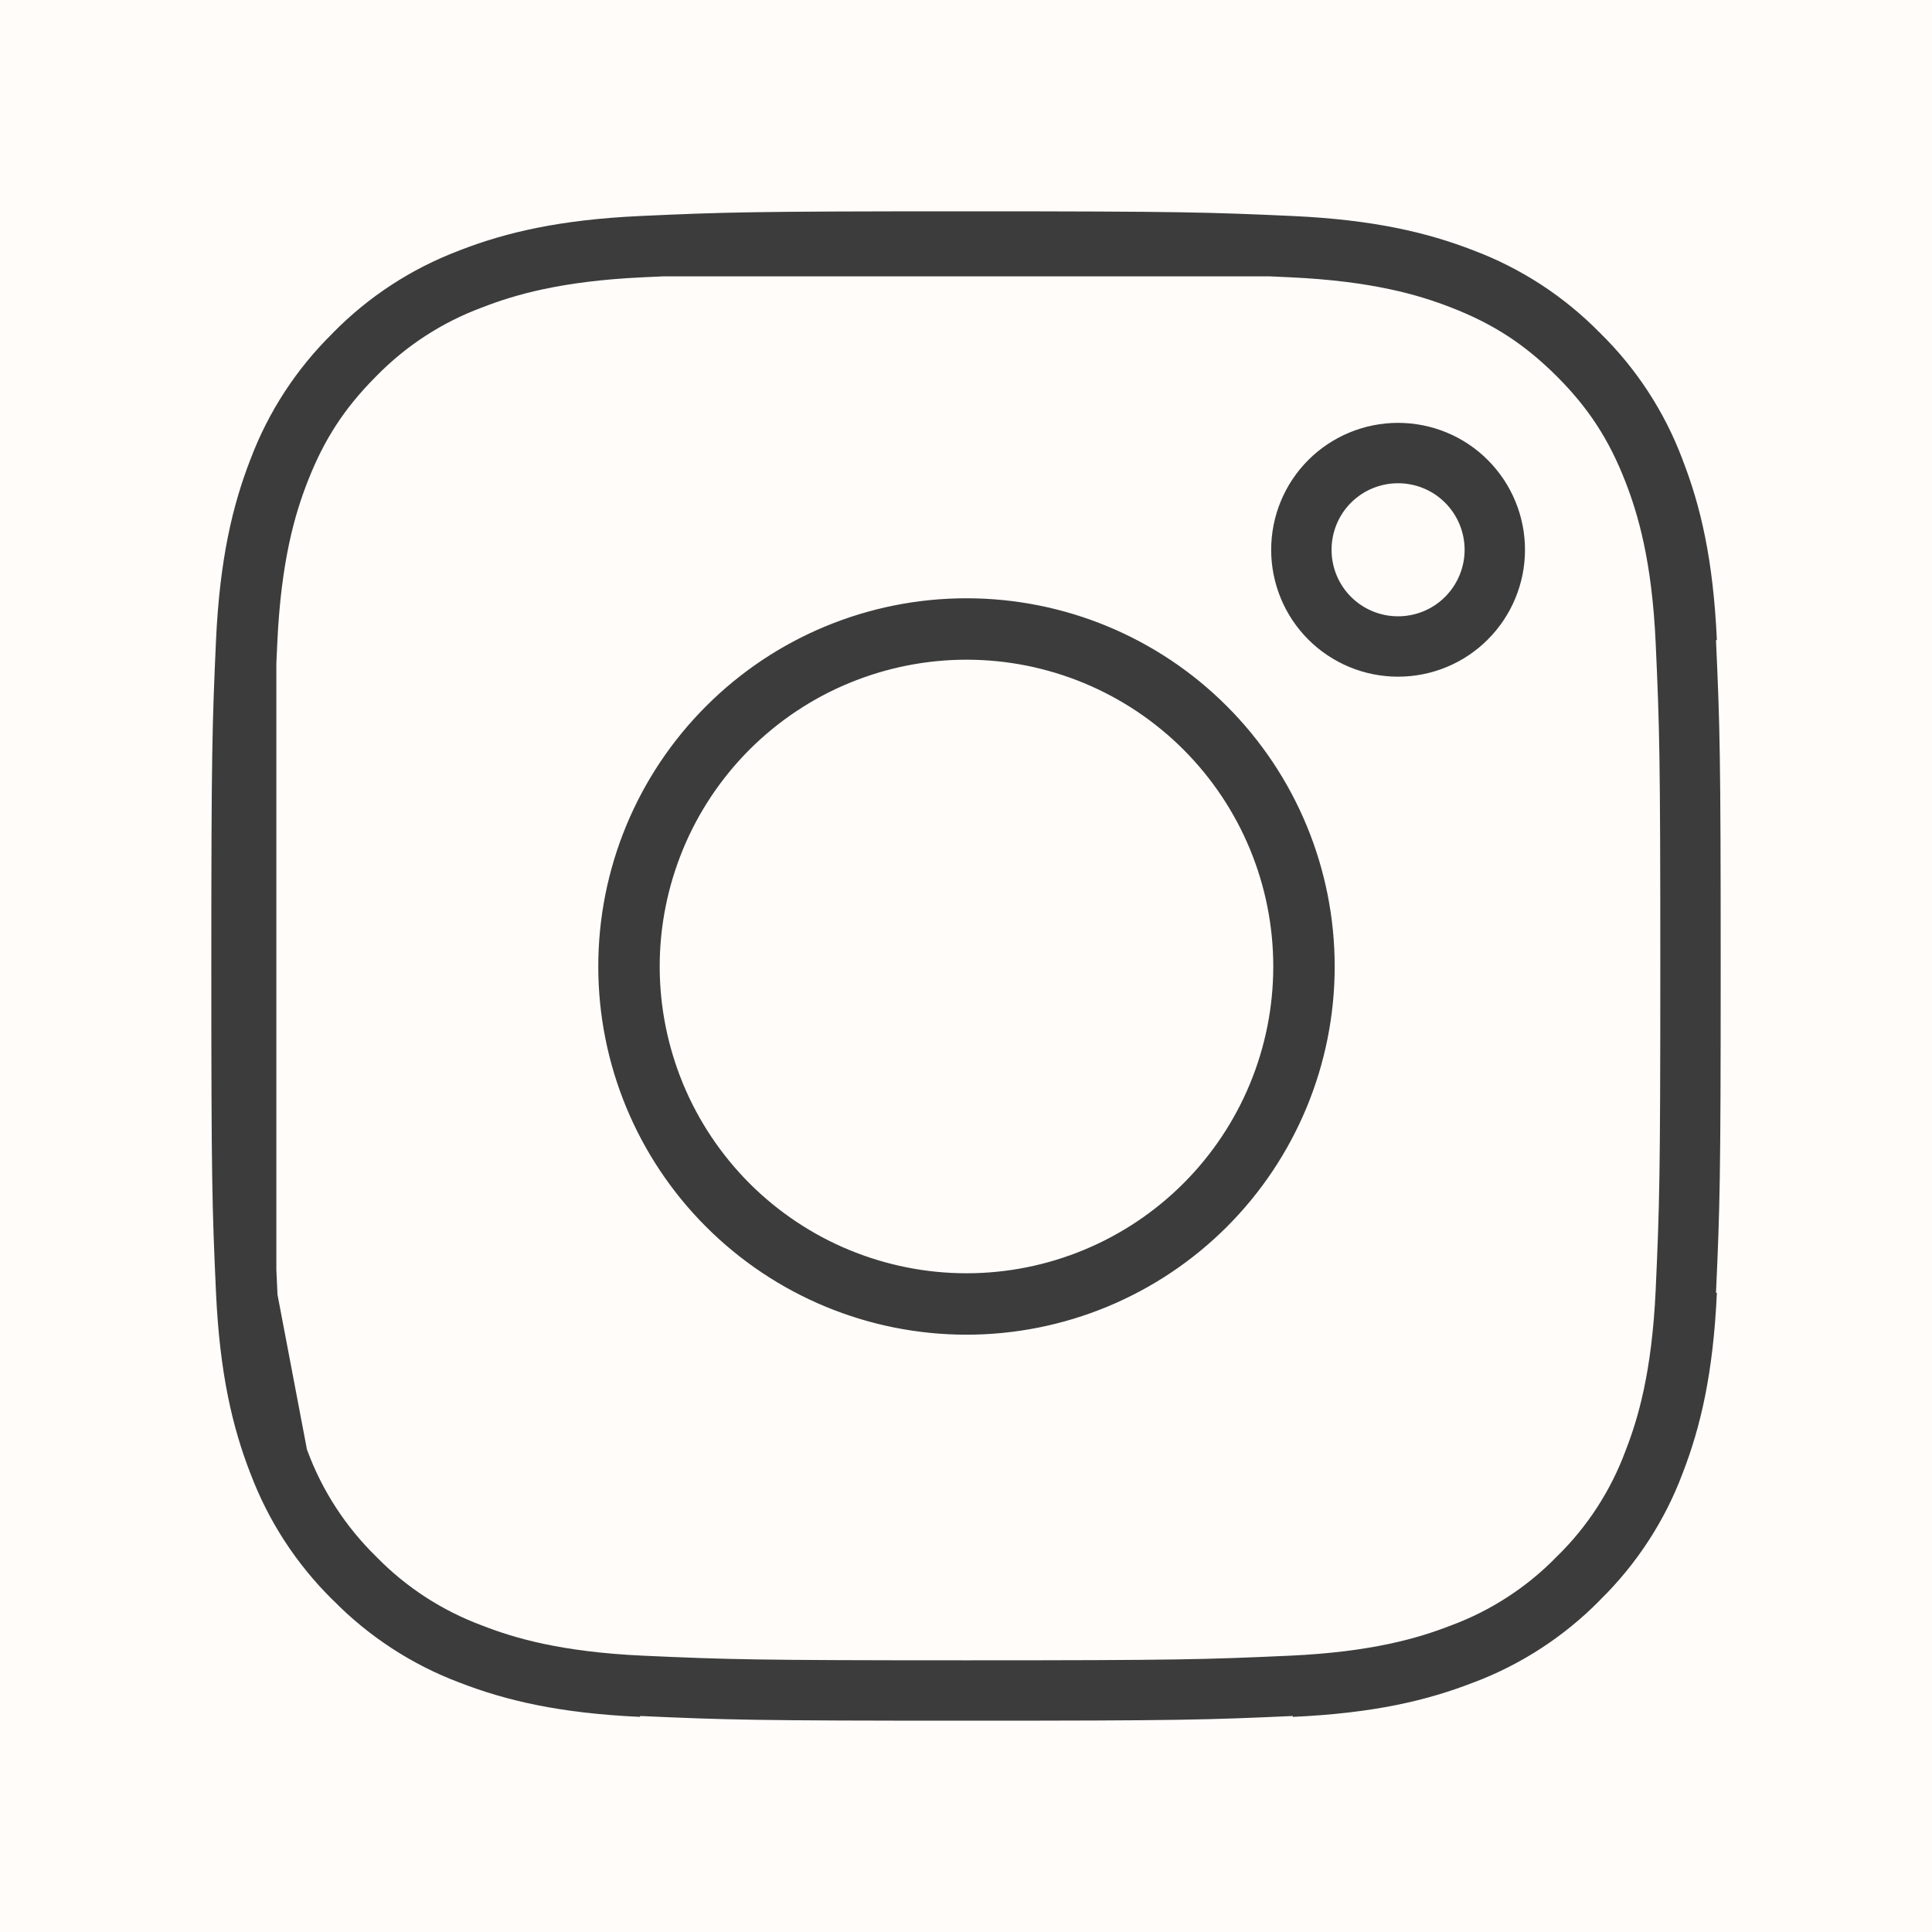 <?xml version="1.0" encoding="UTF-8"?> <svg xmlns="http://www.w3.org/2000/svg" width="24" height="24" viewBox="0 0 24 24" fill="none"><rect width="24" height="24" fill="#FFFCFA"></rect><path d="M3.058 7.969C3.103 7 3.254 6.376 3.459 5.846L3.462 5.839C3.665 5.299 3.984 4.811 4.395 4.407L4.401 4.401L4.406 4.395C4.81 3.984 5.299 3.666 5.838 3.463L5.847 3.459C6.376 3.254 6.999 3.103 7.968 3.058M3.058 7.969C3.012 9.003 3 9.324 3 12.006C3 14.689 3.011 15.009 3.058 16.043M3.058 7.969L3.058 8.23M3.463 18.174C3.666 18.713 3.984 19.201 4.395 19.606L4.401 19.611L4.407 19.617C4.811 20.028 5.299 20.347 5.839 20.55L5.847 20.553C6.376 20.758 7 20.909 7.968 20.953M3.463 18.174L3.459 18.165C3.254 17.636 3.103 17.012 3.058 16.043M3.463 18.174L3.451 18.11M3.058 16.043L3.074 16.127M3.058 16.043L3.058 15.782M3.451 18.11L3.074 16.127M3.451 18.11C3.291 17.687 3.126 17.098 3.074 16.127M3.451 18.11C3.456 18.125 3.462 18.139 3.468 18.154C3.67 18.7 3.992 19.195 4.409 19.603C4.816 20.02 5.311 20.341 5.858 20.544C6.296 20.715 6.914 20.893 7.968 20.942C9.032 20.99 9.361 21 12.006 21C14.651 21 14.98 20.99 16.044 20.942C17.099 20.893 17.716 20.714 18.154 20.544C18.7 20.342 19.196 20.02 19.603 19.603C20.02 19.196 20.341 18.701 20.544 18.154C20.715 17.716 20.893 17.098 20.942 16.044C20.99 14.98 21 14.651 21 12.006C21 9.361 20.99 9.032 20.942 7.968C20.893 6.907 20.712 6.289 20.542 5.851C20.319 5.277 20.037 4.842 19.603 4.408C19.169 3.976 18.736 3.693 18.161 3.47C17.722 3.299 17.103 3.119 16.044 3.07C15.952 3.066 15.865 3.062 15.782 3.058M3.074 16.127C3.073 16.099 3.071 16.072 3.07 16.044C3.066 15.952 3.062 15.865 3.058 15.782M7.968 3.058C9.003 3.011 9.324 3 12.006 3C14.688 3 15.008 3.012 16.043 3.058M7.968 3.058L8.23 3.058M16.043 3.058L15.782 3.058M16.043 3.058C17.011 3.103 17.636 3.254 18.166 3.459L18.173 3.462C18.713 3.665 19.201 3.984 19.605 4.395L19.611 4.4L19.616 4.406C20.028 4.81 20.346 5.299 20.549 5.838L20.552 5.847C20.758 6.376 20.909 6.999 20.953 7.968M8.23 3.058L15.782 3.058M8.23 3.058C9.106 3.02 9.591 3.012 12.006 3.012C14.421 3.012 14.906 3.02 15.782 3.058M8.23 3.058C8.147 3.062 8.06 3.066 7.968 3.07C6.913 3.119 6.295 3.298 5.858 3.468C5.309 3.671 4.813 3.994 4.404 4.413C3.974 4.845 3.693 5.278 3.47 5.851C3.299 6.29 3.119 6.909 3.07 7.968C3.066 8.06 3.062 8.147 3.058 8.23M20.953 16.043C20.909 17.012 20.758 17.636 20.553 18.165L20.55 18.173C20.347 18.713 20.028 19.201 19.617 19.605L19.611 19.611L19.606 19.617C19.201 20.028 18.713 20.346 18.174 20.549L18.165 20.552C17.636 20.758 17.012 20.909 16.043 20.953M3.058 15.782C3.02 14.906 3.012 14.421 3.012 12.006C3.012 9.59 3.02 9.106 3.058 8.23M3.058 15.782L3.058 8.23M10.404 15.873C10.912 16.083 11.456 16.192 12.006 16.192C13.116 16.192 14.181 15.751 14.966 14.966C15.751 14.181 16.192 13.116 16.192 12.006C16.192 10.896 15.751 9.831 14.966 9.046C14.181 8.261 13.116 7.82 12.006 7.82C11.456 7.82 10.912 7.929 10.404 8.139C9.896 8.349 9.435 8.658 9.046 9.046C8.658 9.435 8.349 9.896 8.139 10.404C7.929 10.912 7.82 11.456 7.82 12.006C7.82 12.556 7.929 13.1 8.139 13.608C8.349 14.116 8.658 14.577 9.046 14.966C9.435 15.354 9.896 15.663 10.404 15.873ZM9.037 9.037C9.824 8.249 10.892 7.807 12.006 7.807C13.12 7.807 14.188 8.249 14.975 9.037C15.762 9.824 16.205 10.892 16.205 12.006C16.205 13.12 15.762 14.188 14.975 14.975C14.188 15.762 13.12 16.205 12.006 16.205C10.892 16.205 9.824 15.762 9.037 14.975C8.249 14.188 7.807 13.12 7.807 12.006C7.807 10.892 8.249 9.824 9.037 9.037ZM18.569 6.83C18.569 7.148 18.442 7.454 18.217 7.679C17.992 7.905 17.686 8.031 17.367 8.031C17.049 8.031 16.743 7.905 16.517 7.679C16.292 7.454 16.166 7.148 16.166 6.83C16.166 6.511 16.292 6.205 16.517 5.98C16.743 5.754 17.049 5.628 17.367 5.628C17.686 5.628 17.992 5.754 18.217 5.98C18.442 6.205 18.569 6.511 18.569 6.83Z" stroke="#3C3C3C" stroke-width="0.75" stroke-linejoin="round"></path></svg> 
